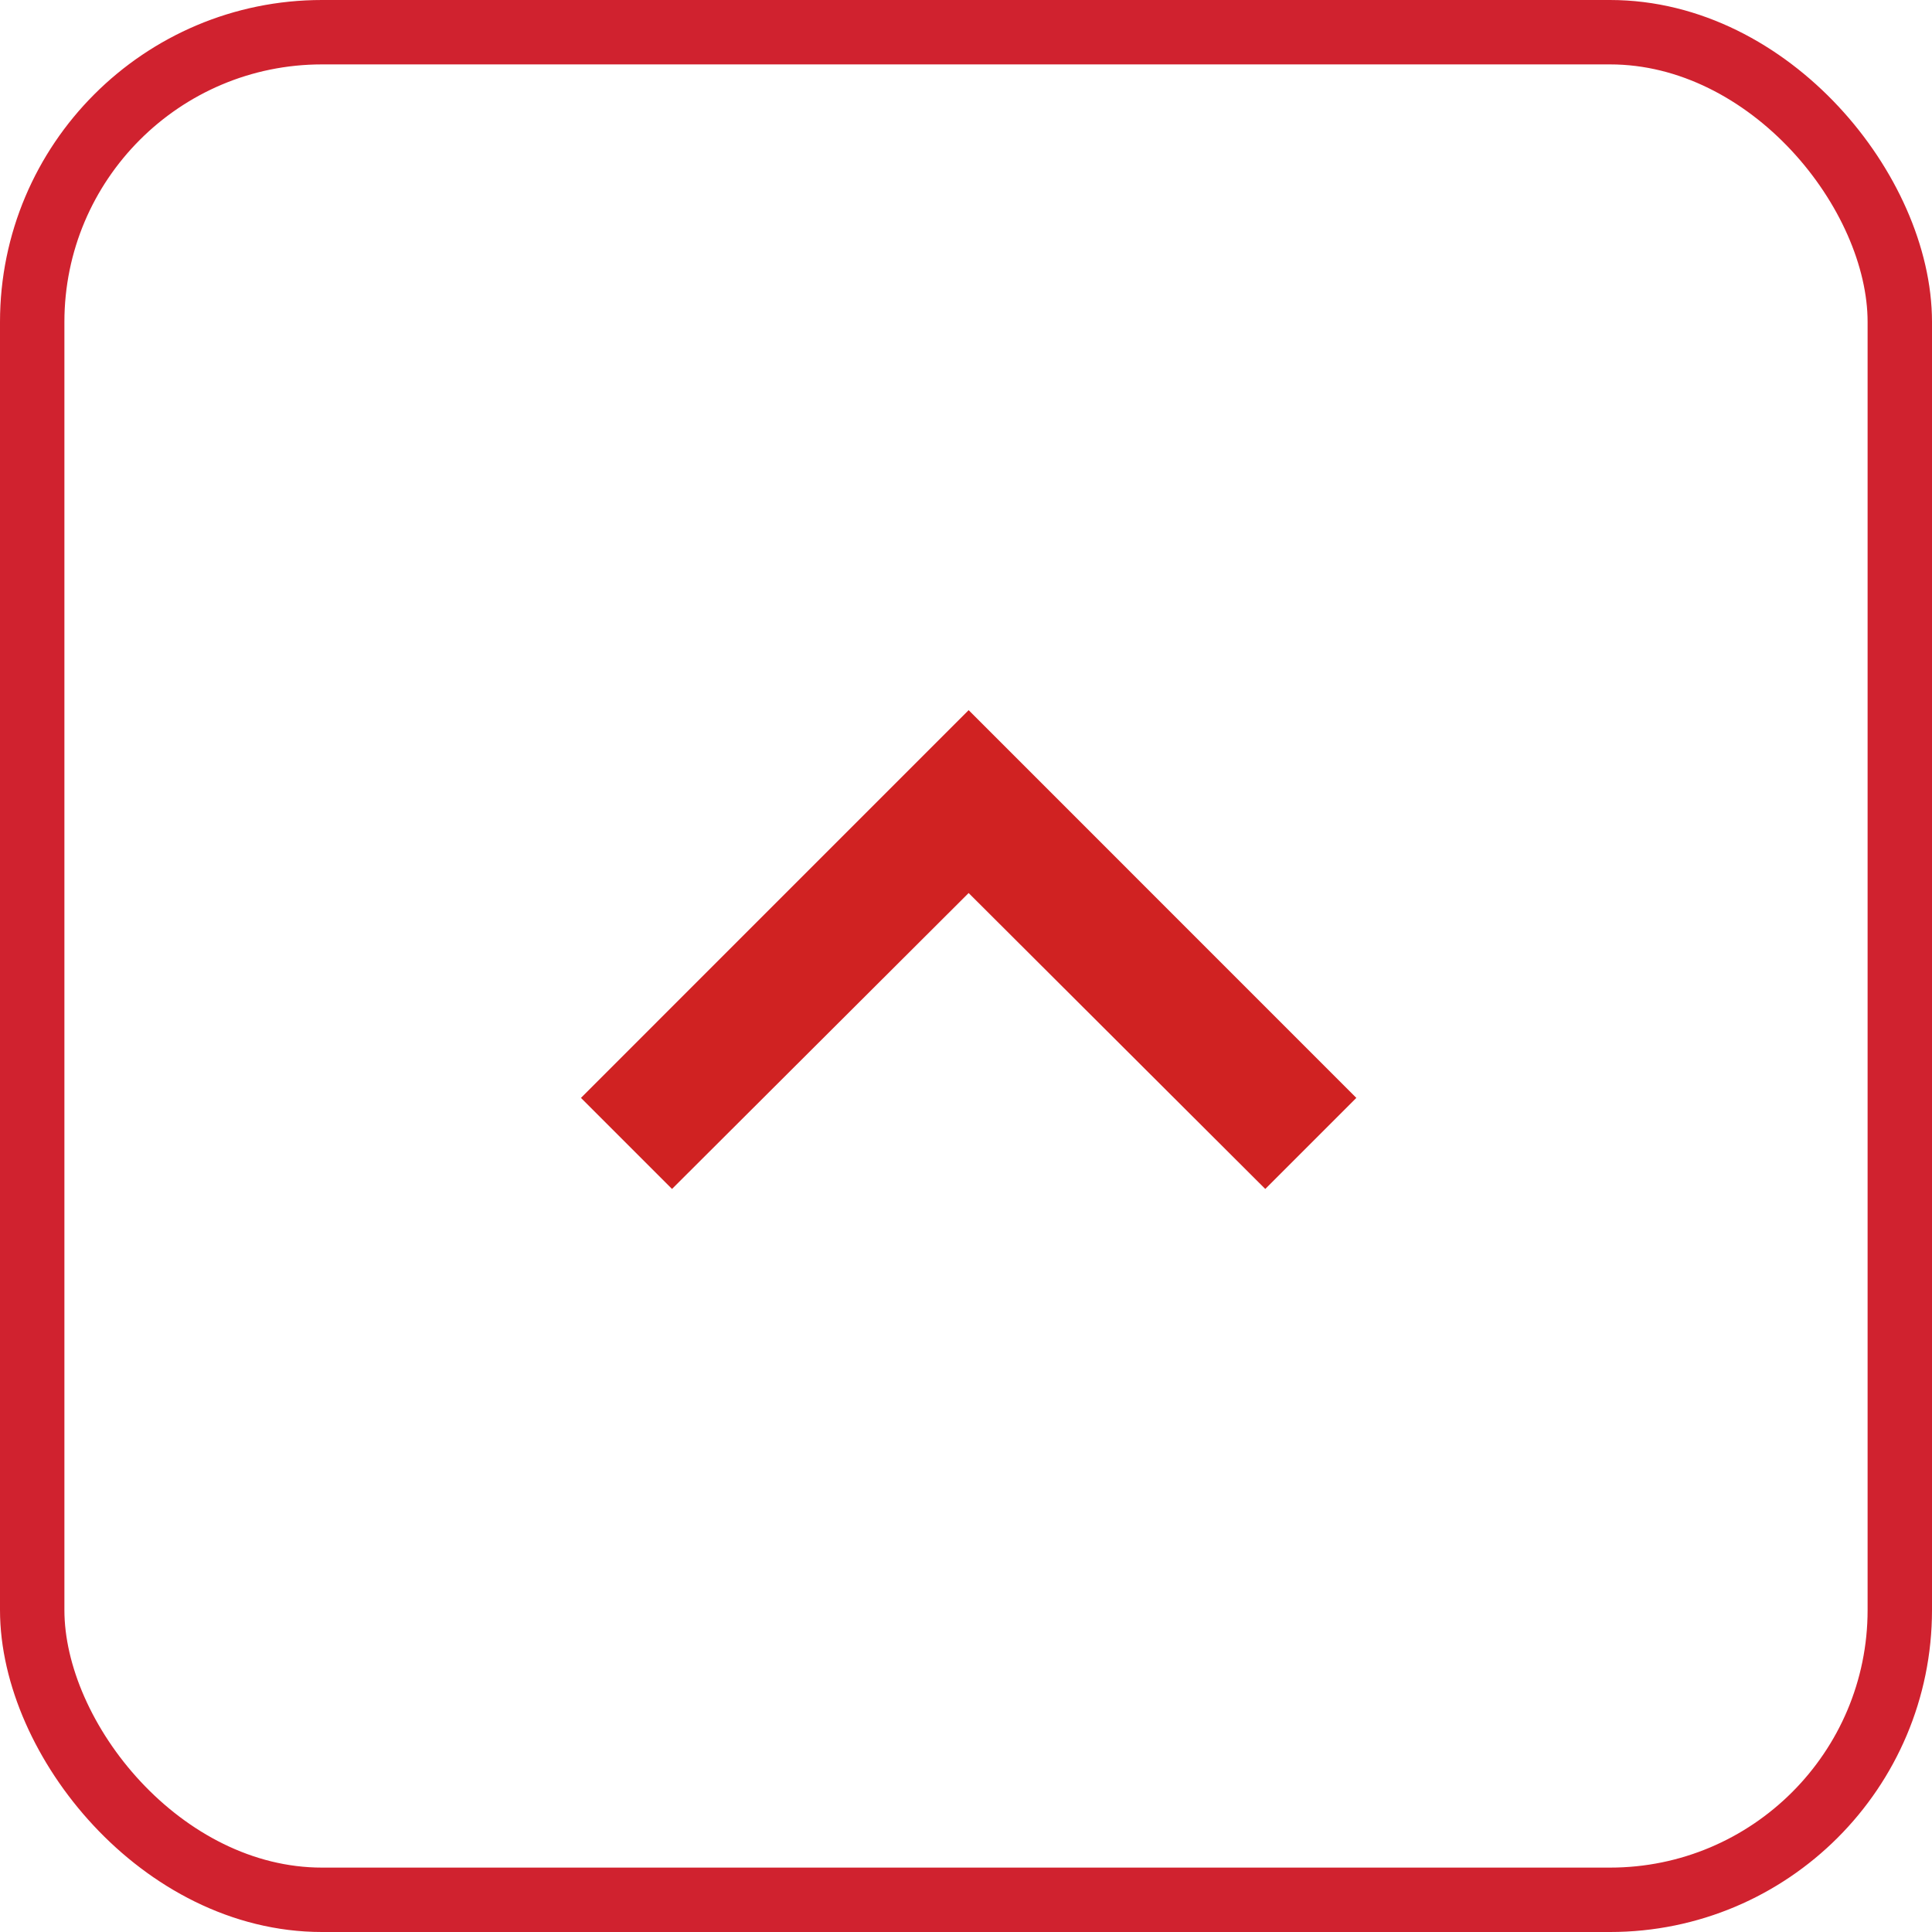 <svg width="30" height="30" viewBox="0 0 30 30" fill="none" xmlns="http://www.w3.org/2000/svg">
<rect x="0.5" y="0.5" width="29" height="29" rx="4.5" stroke="#D0222F"/>
<path d="M10.435 18.462L15.041 13.867L19.647 18.462L21.061 17.048L15.041 11.027L9.021 17.048L10.435 18.462Z" fill="#D02222"/>
</svg>
